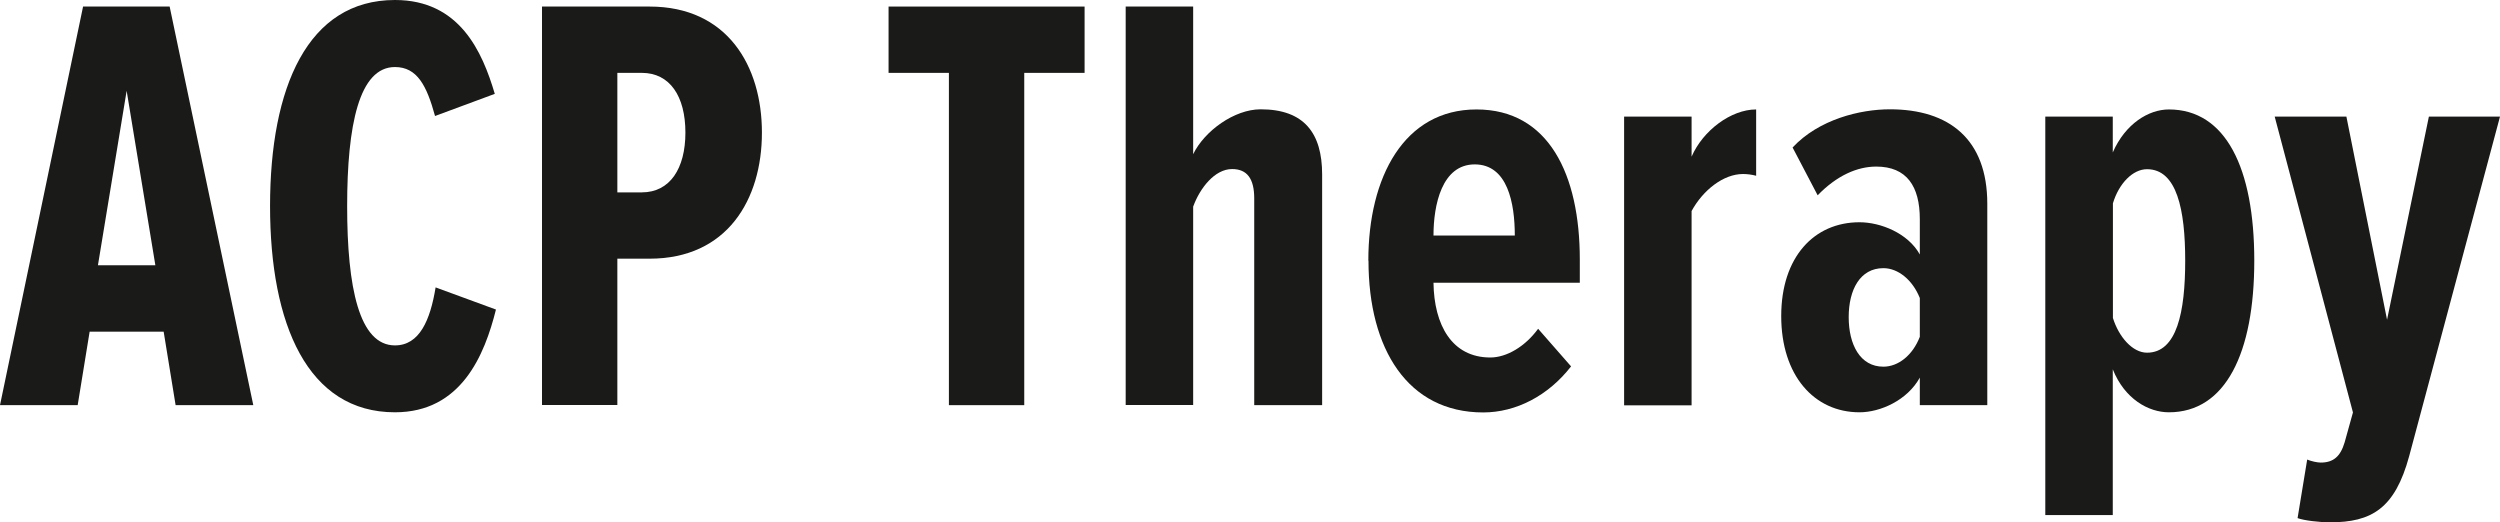 <?xml version="1.0" encoding="UTF-8"?>
<svg id="Ebene_2" data-name="Ebene 2" xmlns="http://www.w3.org/2000/svg" viewBox="0 0 171.54 35.83">
  <defs>
    <style>
      .cls-1 {
        fill: #1a1a18;
        stroke-width: 0px;
      }
    </style>
  </defs>
  <g id="in_Pfade" data-name="in Pfade">
    <g>
      <path class="cls-1" d="M12.05,27.8l-.82-5.04h-5.08l-.82,5.04H0L5.7.45h5.94l5.74,27.35h-5.33ZM8.69,6.23l-1.97,11.97h3.94l-1.97-11.97Z"/>
      <path class="cls-1" d="M18.53,14.15c0-8.16,2.58-14.15,8.57-14.15,4.43,0,5.99,3.53,6.85,6.44l-4.1,1.52c-.57-2.09-1.23-3.36-2.75-3.36-2.46,0-3.28,3.98-3.28,9.55s.82,9.55,3.28,9.55c1.68,0,2.42-1.72,2.79-3.98l4.14,1.52c-.78,3.12-2.38,7.05-6.93,7.05-5.99,0-8.57-6.03-8.57-14.15Z"/>
      <path class="cls-1" d="M37.19,27.8V.45h7.38c5.33,0,7.71,4.06,7.71,8.65s-2.38,8.65-7.71,8.65h-2.21v10.04h-5.17ZM47.03,9.1c0-2.5-1.07-4.1-2.99-4.1h-1.68v8.2h1.68c1.93,0,2.99-1.64,2.99-4.1Z"/>
      <path class="cls-1" d="M65.11,27.8V5h-4.14V.45h13.45v4.55h-4.14v22.8h-5.17Z"/>
      <path class="cls-1" d="M86.06,27.8v-14.19c0-1.35-.49-2.01-1.52-2.01-1.19,0-2.21,1.31-2.67,2.58v13.61h-4.63V.45h4.63v10.13c.78-1.6,2.83-3.08,4.63-3.08,2.99,0,4.22,1.64,4.22,4.47v15.83h-4.67Z"/>
      <path class="cls-1" d="M93.89,17.88c0-5.74,2.46-10.37,7.42-10.37s7.09,4.47,7.09,10.29v1.6h-10.04c.04,2.91,1.27,5.13,3.9,5.13,1.11,0,2.38-.74,3.28-1.97l2.26,2.58c-1.56,2.01-3.77,3.16-6.03,3.16-5.17,0-7.87-4.35-7.87-10.41ZM101.19,11.28c-2.26,0-2.83,2.79-2.83,4.88h5.58c0-2.21-.49-4.88-2.75-4.88Z"/>
      <path class="cls-1" d="M111.44,27.8V8h4.63v2.75c.78-1.8,2.71-3.24,4.43-3.24v4.55c-.29-.08-.62-.12-.9-.12-1.35,0-2.75,1.11-3.53,2.54v13.33h-4.63Z"/>
      <path class="cls-1" d="M131.73,27.8v-1.89c-.86,1.56-2.71,2.38-4.14,2.38-3.12,0-5.37-2.54-5.37-6.6s2.26-6.44,5.37-6.44c1.44,0,3.32.74,4.14,2.21v-2.42c0-2.26-.9-3.61-2.99-3.61-1.31,0-2.71.62-4.02,1.97l-1.72-3.28c1.8-1.93,4.63-2.62,6.68-2.62,4.06,0,6.68,2.05,6.68,6.48v13.82h-4.63ZM131.73,23.12v-2.67c-.49-1.23-1.48-2.05-2.5-2.05-1.6,0-2.38,1.48-2.38,3.36s.78,3.4,2.38,3.4c1.02,0,2.01-.78,2.5-2.05Z"/>
      <path class="cls-1" d="M144.97,25.34v10h-4.63V8h4.63v2.46c.86-1.97,2.46-2.95,3.85-2.95,3.9,0,5.86,4.02,5.86,10.37s-1.97,10.41-5.86,10.41c-1.39,0-3.03-.9-3.85-2.95ZM149.94,17.88c0-3.49-.57-6.27-2.62-6.27-.98,0-1.93.98-2.34,2.34v7.87c.41,1.31,1.35,2.38,2.34,2.38,2.05,0,2.62-2.79,2.62-6.31Z"/>
      <path class="cls-1" d="M158.3,31.53c.29.12.7.21.94.21.86,0,1.35-.41,1.64-1.39l.57-2.05-5.37-20.3h4.92l2.79,13.94,2.87-13.94h4.88l-6.23,23.29c-.98,3.61-2.58,4.55-5.45,4.55-.66,0-1.76-.12-2.21-.29l.66-4.02Z"/>
    </g>
  </g>
</svg>